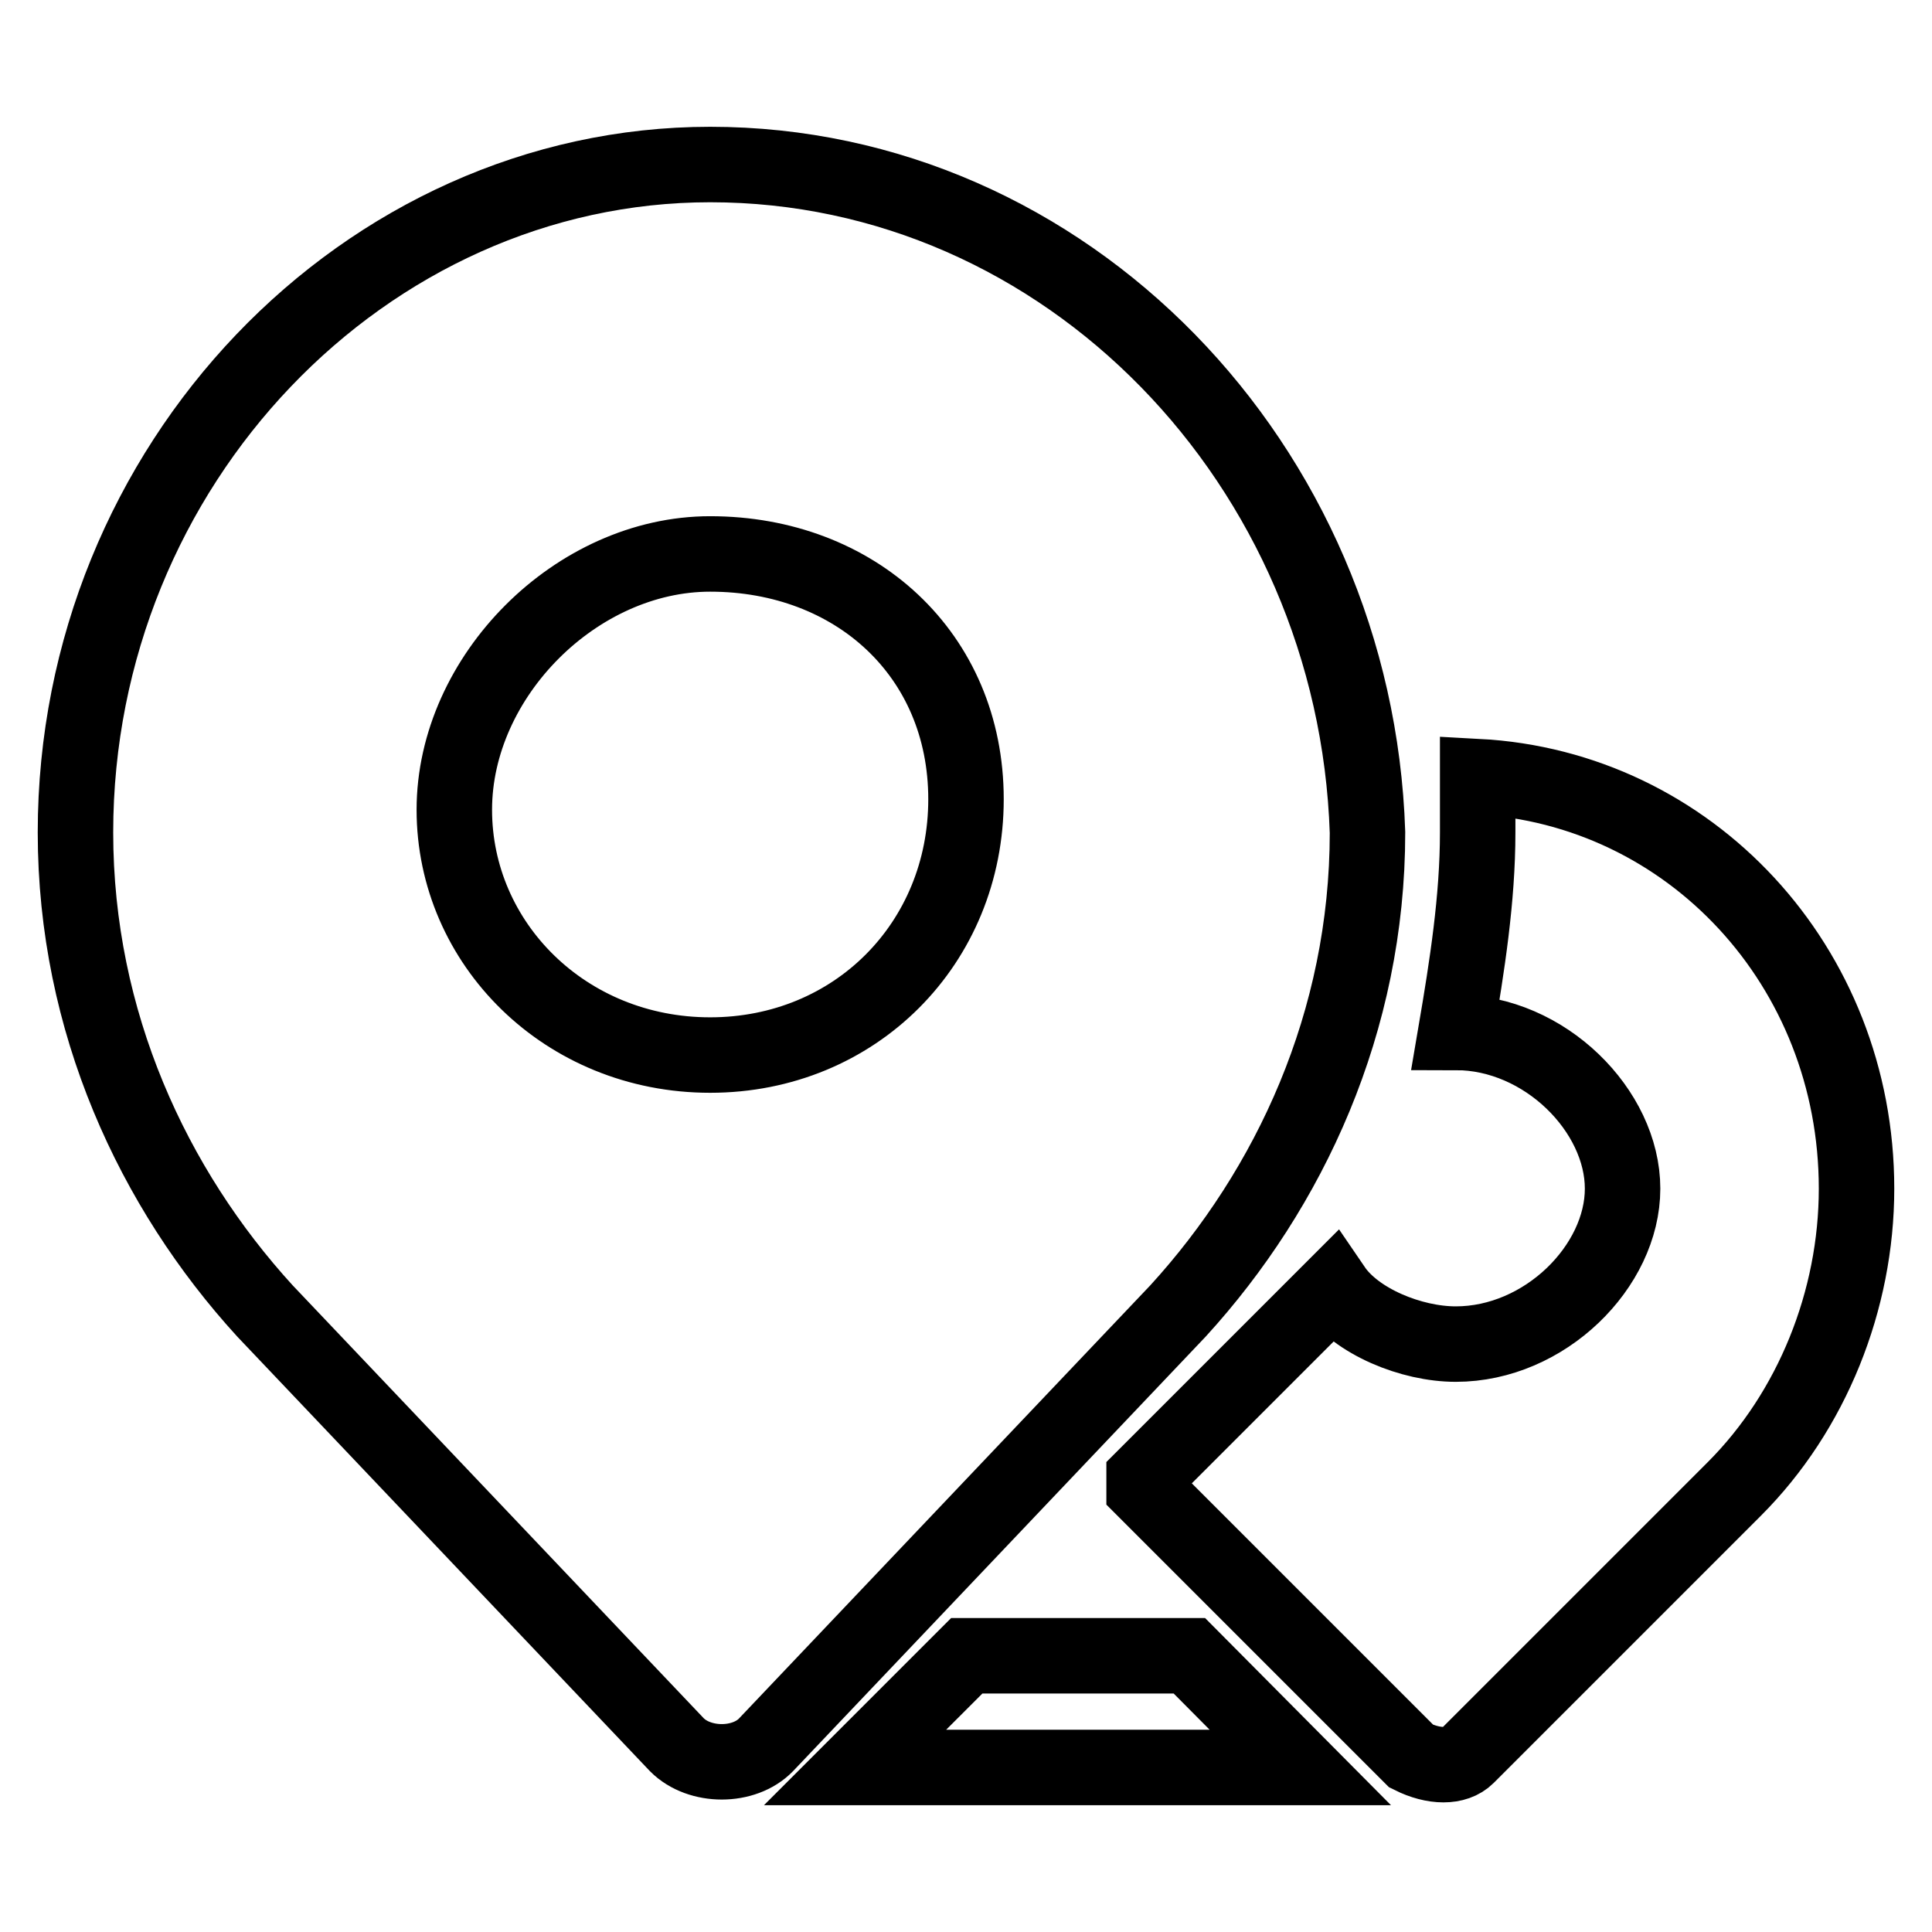 <?xml version="1.0" encoding="utf-8"?>
<!-- Svg Vector Icons : http://www.onlinewebfonts.com/icon -->
<!DOCTYPE svg PUBLIC "-//W3C//DTD SVG 1.1//EN" "http://www.w3.org/Graphics/SVG/1.1/DTD/svg11.dtd">
<svg version="1.1" xmlns="http://www.w3.org/2000/svg" xmlns:xlink="http://www.w3.org/1999/xlink" x="0px" y="0px" viewBox="0 0 256 256" enable-background="new 0 0 256 256" xml:space="preserve">
<g> <path stroke-width="10" fill-opacity="0" stroke="#000000"  d="M94.1,21.8C48.4,21.8,10,61.6,10,110.3c0,25.1,10.3,47.2,25.1,63.4l54.6,57.5c3,3,8.9,3,11.8,0l54.6-57.5 c14.8-16.2,25.1-38.3,25.1-63.4C179.6,61.6,141.3,21.8,94.1,21.8z M246,157.5c0,14.8-5.9,29.5-16.2,39.8l-35.4,35.4 c-1.5,1.5-4.4,1.5-7.4,0l-35.4-35.4v-1.5l14.8-14.8l10.3-10.3c3,4.4,10.3,7.4,16.2,7.4c11.8,0,22.1-10.3,22.1-20.6 s-10.3-20.7-22.1-20.7c1.5-8.8,2.9-17.7,2.9-26.5v-7.4C223.9,104.4,246,128,246,157.5z M172.3,234.2h-59l14.8-14.8h29.5 L172.3,234.2z M94.1,139.8c-19.2,0-33.9-14.8-33.9-32.5c0-17.7,16.2-33.9,33.9-33.9c19.2,0,33.9,13.3,33.9,32.5 C128,125,113.3,139.8,94.1,139.8z"/></g>
</svg>